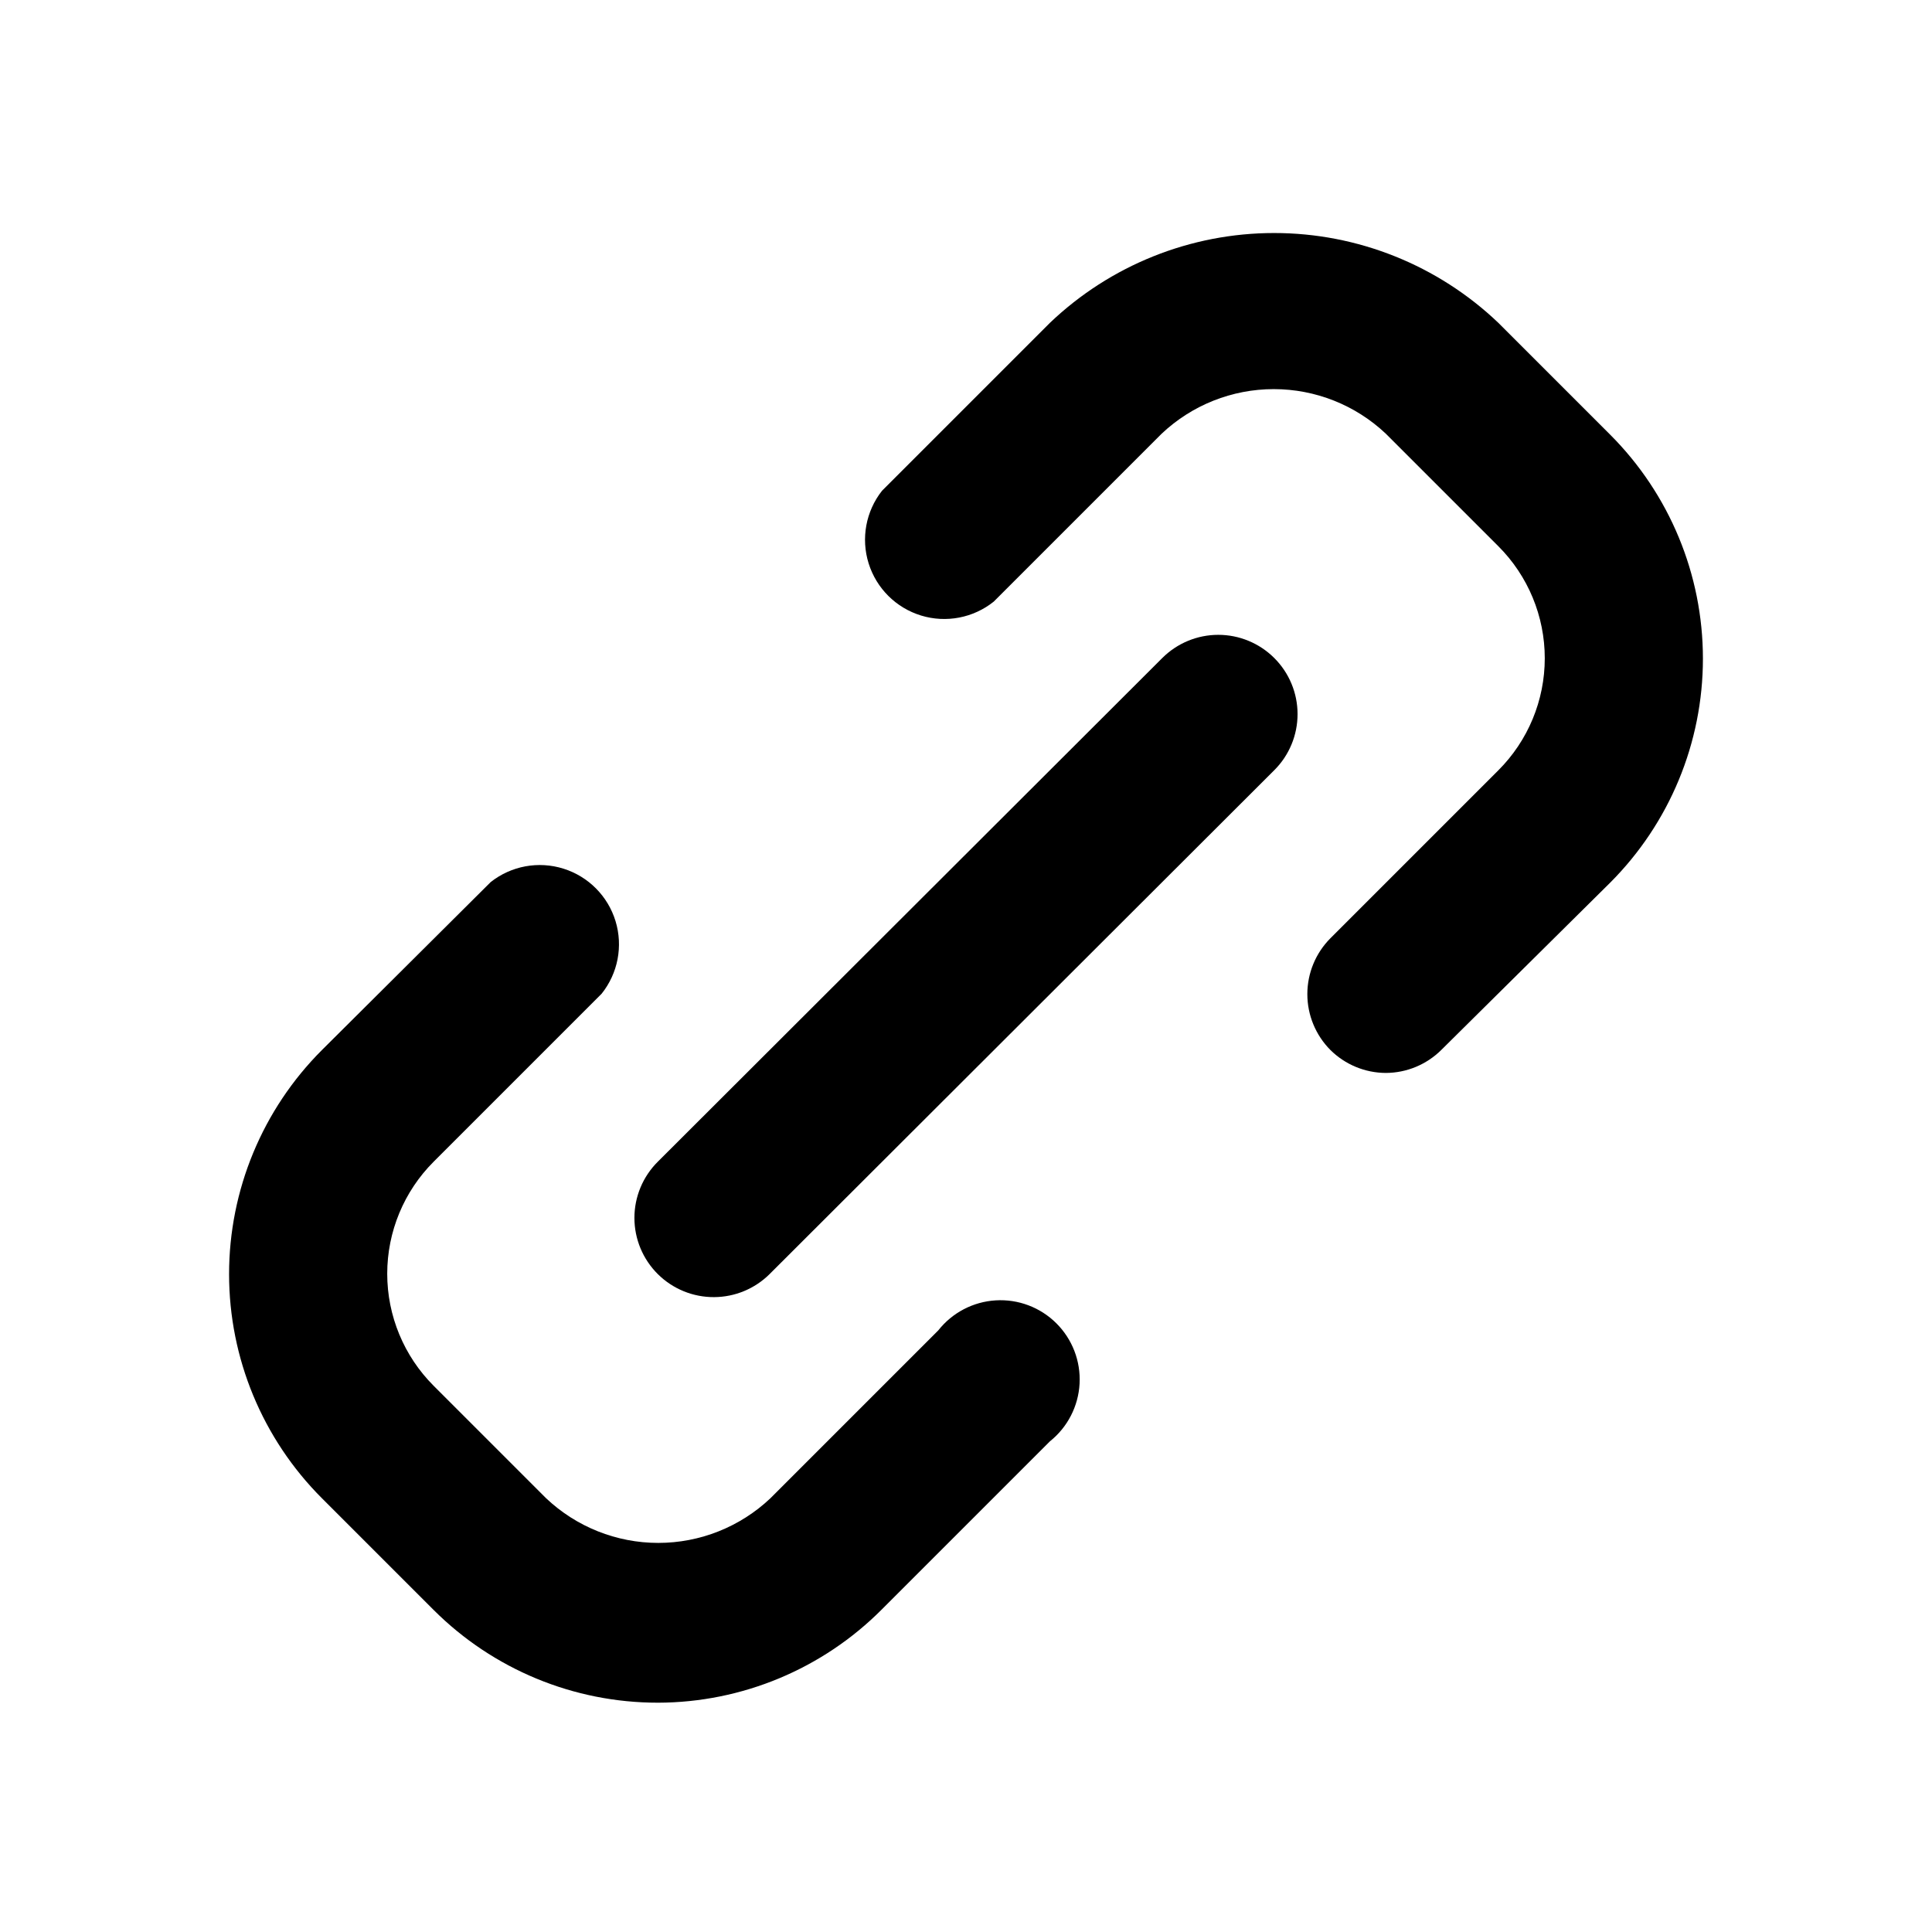 <?xml version="1.0" encoding="UTF-8"?>
<!-- Uploaded to: ICON Repo, www.iconrepo.com, Generator: ICON Repo Mixer Tools -->
<svg fill="#000000" width="800px" height="800px" version="1.1" viewBox="144 144 512 512" xmlns="http://www.w3.org/2000/svg">
 <g>
  <path d="m511.26 428.34c-5.508-0.02-10.785-2.207-14.695-6.086-3.91-3.934-6.106-9.254-6.106-14.801 0-5.543 2.195-10.863 6.106-14.797l44.504-44.504c7.883-7.875 12.312-18.562 12.312-29.703 0-11.145-4.43-21.828-12.312-29.703l-29.809-29.809c-8.031-7.59-18.656-11.816-29.707-11.816-11.047 0-21.672 4.227-29.703 11.816l-44.5 44.5c-5.414 4.332-12.617 5.711-19.246 3.688-6.629-2.023-11.832-7.191-13.902-13.805-2.074-6.617-0.746-13.828 3.547-19.27l44.504-44.504c16.008-15.27 37.285-23.793 59.406-23.793 22.125 0 43.398 8.523 59.41 23.793l29.598 29.598c15.766 15.75 24.625 37.121 24.625 59.41 0 22.285-8.859 43.656-24.625 59.406l-44.715 44.293c-3.91 3.879-9.188 6.066-14.691 6.086z"/>
  <path d="m318.34 595.23c-22.277 0.016-43.648-8.82-59.406-24.562l-29.602-29.598c-15.766-15.75-24.625-37.121-24.625-59.41 0-22.285 8.859-43.656 24.625-59.406l44.715-44.504c5.441-4.293 12.652-5.621 19.27-3.547 6.613 2.07 11.781 7.273 13.805 13.902 2.023 6.629 0.645 13.832-3.688 19.246l-44.5 44.5c-7.887 7.875-12.316 18.562-12.316 29.703 0 11.145 4.43 21.832 12.316 29.707l29.809 29.809c8.027 7.586 18.656 11.816 29.703 11.816 11.047 0 21.676-4.231 29.703-11.816l44.504-44.504c3.703-4.699 9.238-7.594 15.211-7.957 5.973-0.363 11.816 1.84 16.062 6.059 4.246 4.215 6.492 10.043 6.172 16.02-0.32 5.973-3.176 11.527-7.848 15.266l-44.504 44.504c-15.727 15.82-37.102 24.734-59.406 24.773z"/>
  <path d="m333.24 487.75c-5.578 0.031-10.941-2.16-14.902-6.09-3.973-3.941-6.211-9.305-6.211-14.902s2.238-10.965 6.211-14.906l133.72-133.51c3.934-3.91 9.254-6.106 14.801-6.106 5.543 0 10.863 2.195 14.797 6.106 3.977 3.941 6.211 9.305 6.211 14.902 0 5.598-2.234 10.965-6.211 14.906l-133.72 133.51c-3.91 3.879-9.188 6.066-14.695 6.09z"/>
 </g>
</svg>